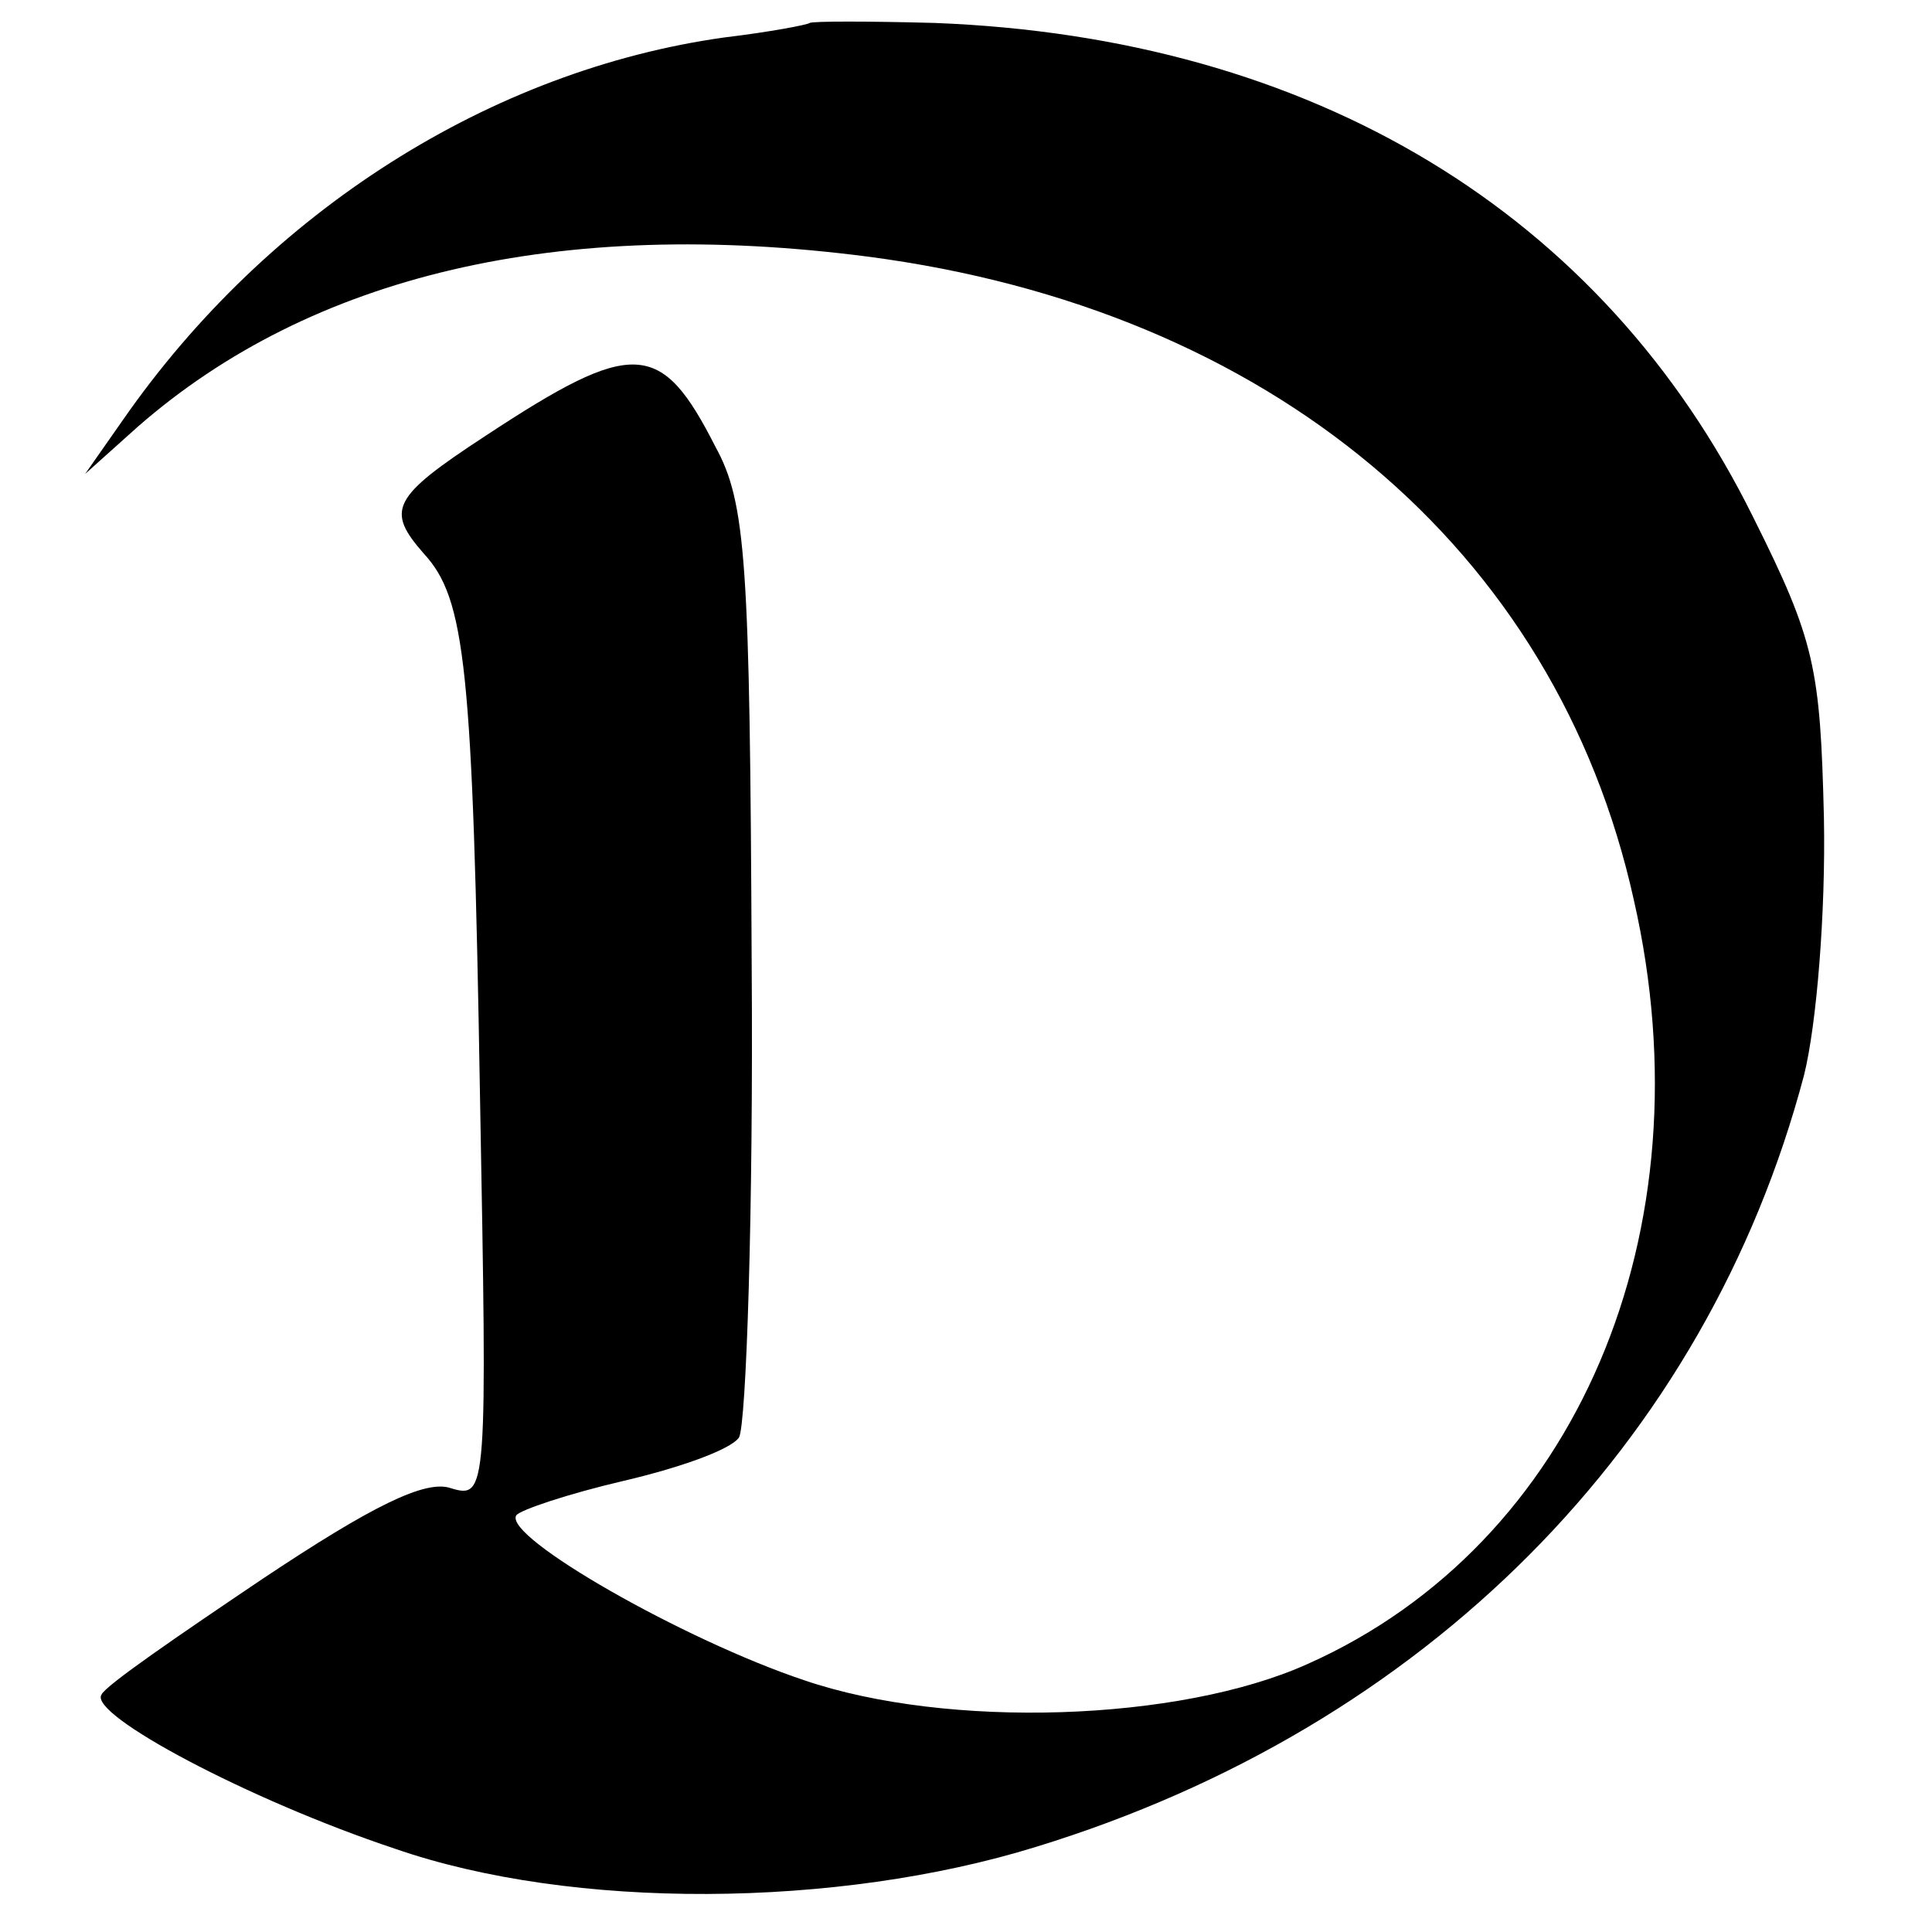 <?xml version="1.0" standalone="no"?>
<!DOCTYPE svg PUBLIC "-//W3C//DTD SVG 20010904//EN"
 "http://www.w3.org/TR/2001/REC-SVG-20010904/DTD/svg10.dtd">
<svg version="1.0" xmlns="http://www.w3.org/2000/svg"
 width="16pt" height="16pt" viewBox="0 0 16 16"
 preserveAspectRatio="xMidYMid meet">
<g transform="translate(0,16) scale(0.015,-0.015)"
fill="#000000" stroke="none">
<path d="M447 1054 c-1 -1 -22 -5 -47 -8 -129 -18 -252 -96 -332 -211 l-21
-30 29 26 c96 84 233 116 403 94 222 -29 380 -161 423 -355 42 -184 -32 -356
-180 -422 -71 -32 -199 -36 -278 -9 -66 22 -166 79 -159 91 2 3 29 12 59 19
30 7 59 17 64 24 4 7 8 125 7 262 -1 221 -3 254 -20 285 -30 59 -45 60 -127 6
-52 -34 -55 -41 -34 -65 23 -25 27 -62 31 -299 4 -219 4 -223 -16 -217 -14 5
-44 -10 -104 -50 -46 -31 -87 -59 -89 -64 -7 -11 81 -58 162 -85 98 -34 244
-33 354 1 215 66 370 222 424 426 7 28 12 90 11 142 -2 83 -5 98 -39 166 -83
168 -243 265 -452 273 -37 1 -67 1 -69 0z"/>
</g>
</svg>
